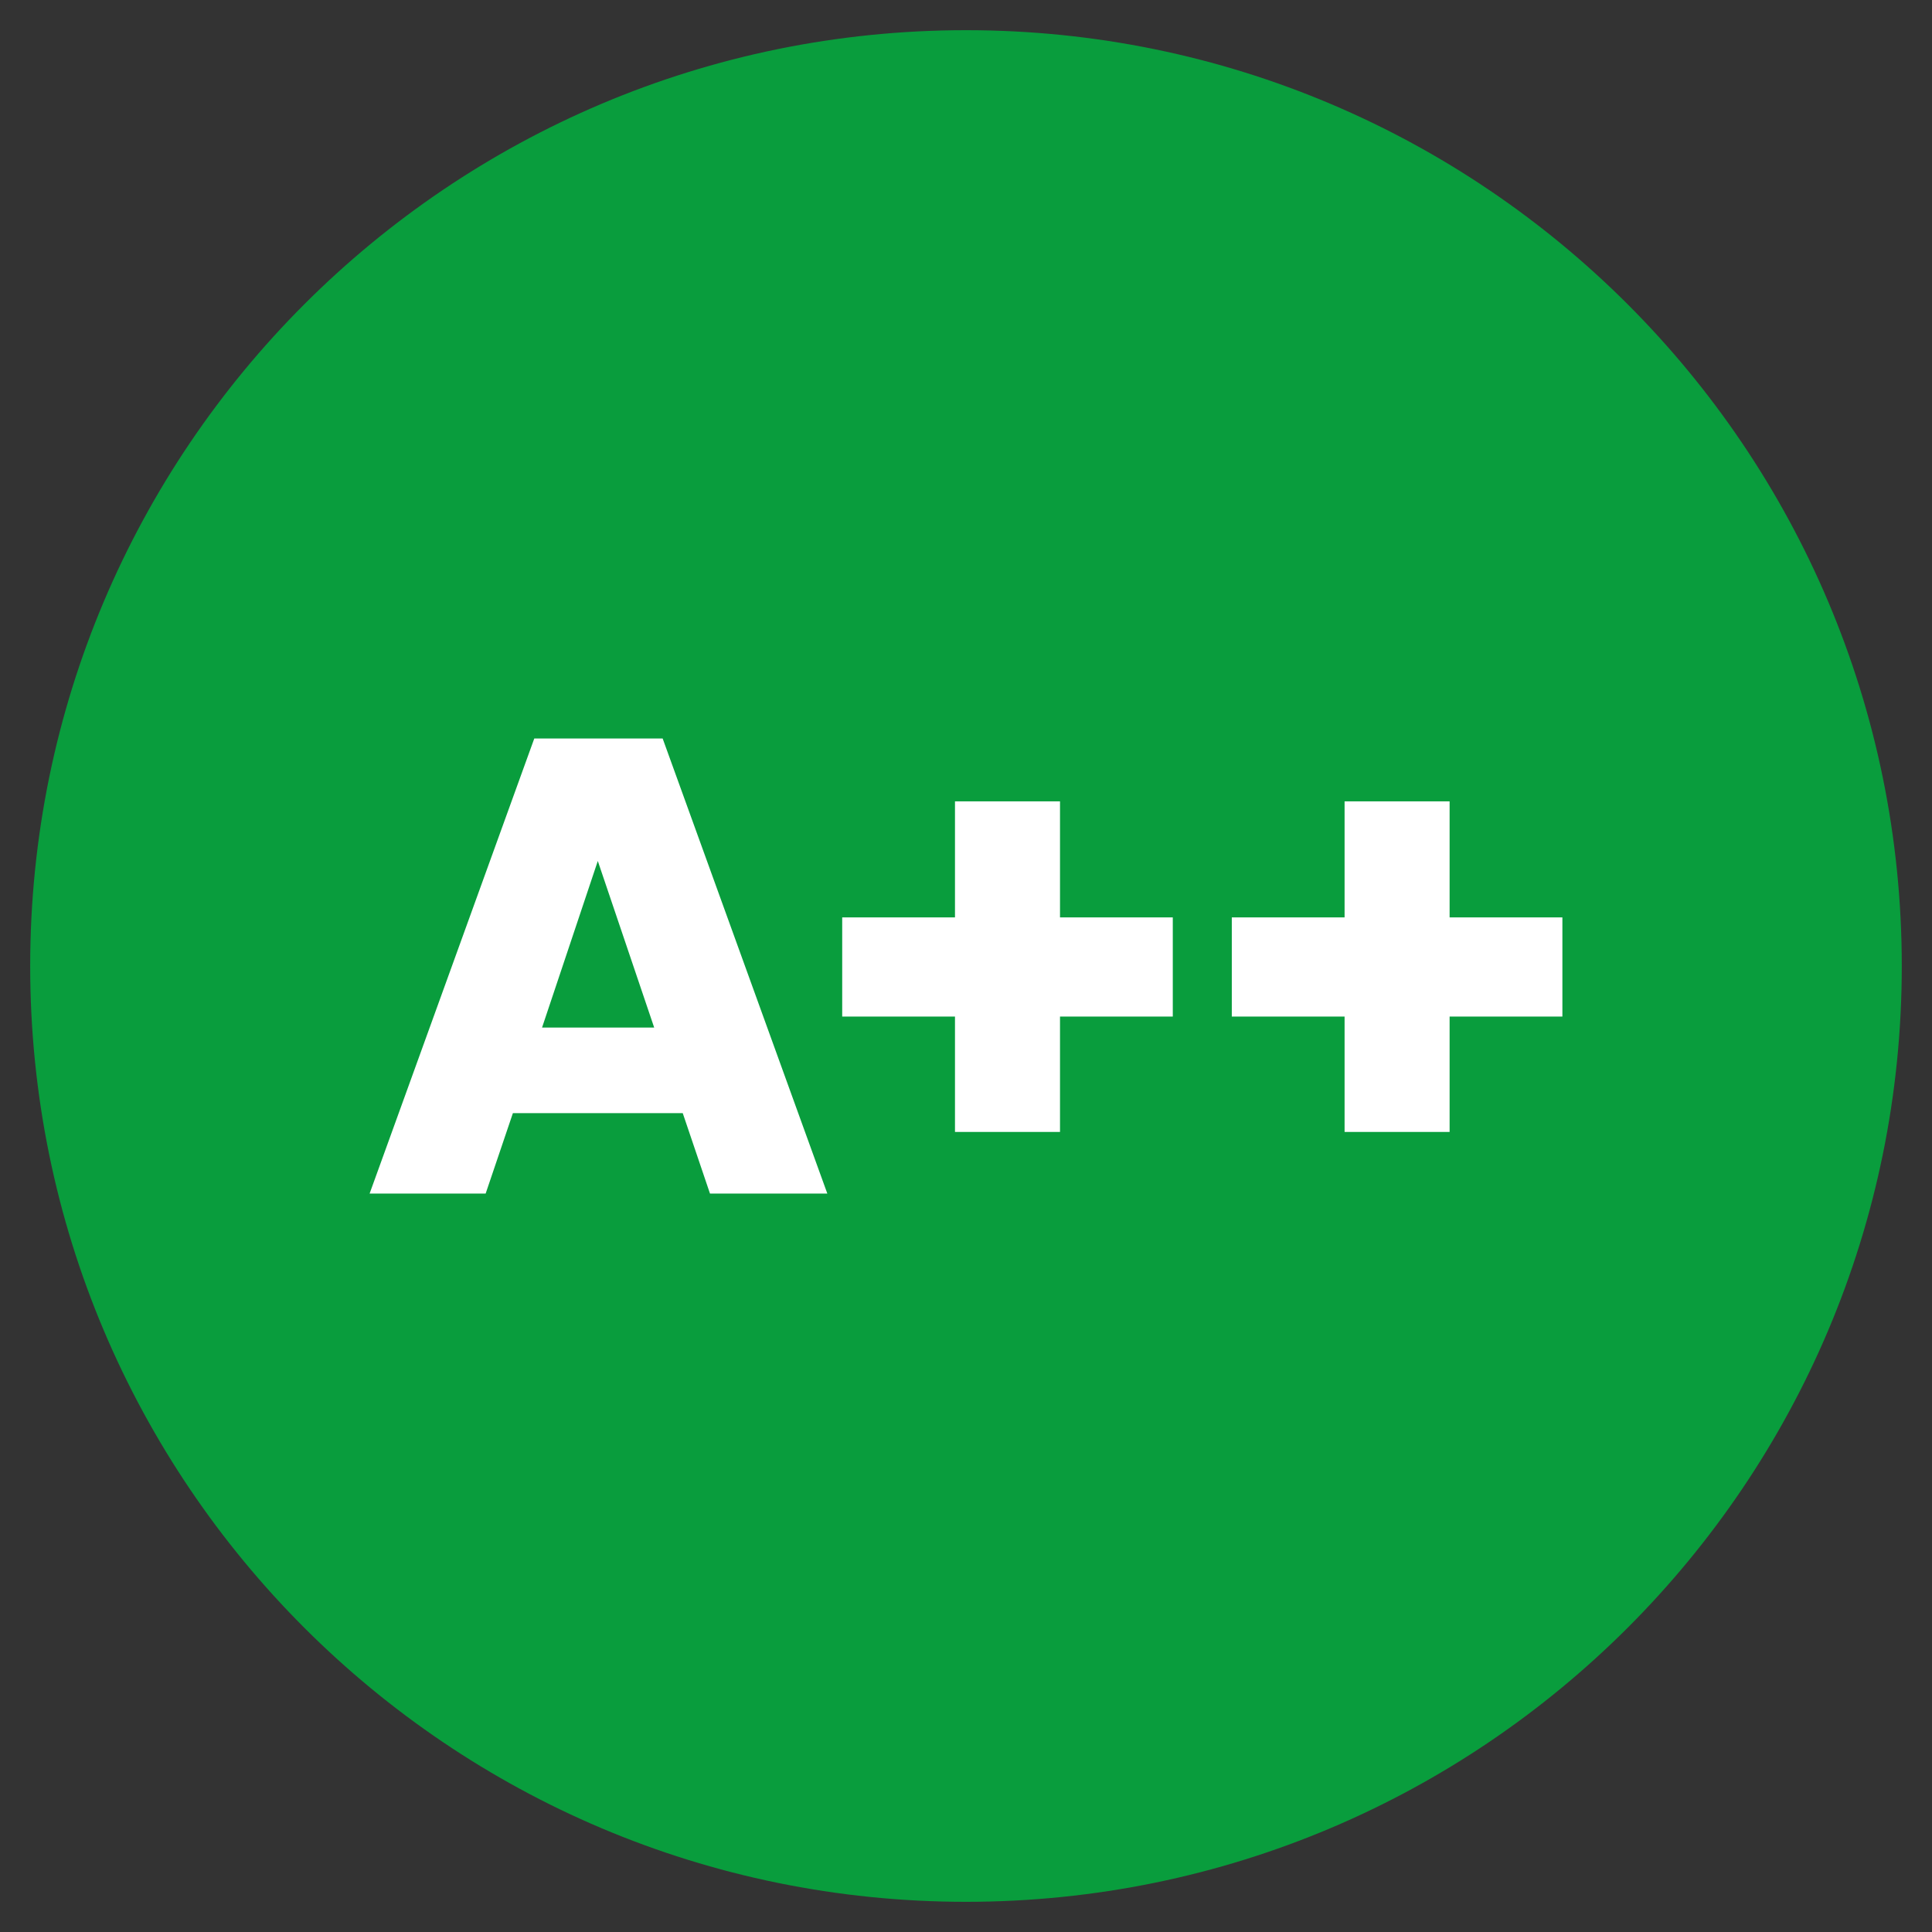 <?xml version="1.0" encoding="UTF-8"?><svg id="Layer_1" xmlns="http://www.w3.org/2000/svg" width="64" height="64" xmlns:xlink="http://www.w3.org/1999/xlink" viewBox="0 0 64 64"><rect x="0" y="0" width="64" height="64" fill="#333333" stroke="none"/><defs><clipPath id="clippath"><rect x="1" y="1" width="62" height="62" style="fill:none;"/></clipPath></defs><g style="clip-path:url(#clippath);"><path d="m32,63c17.121,0,30.999-13.88,30.999-30.999S49.121,1,32,1,1,14.88,1,32.001s13.878,30.999,30.999,30.999" style="fill:#099d3d;"/></g><g><path d="m22.616,36.875h-5.626l-.902,2.663h-3.844l5.455-15.075h4.252l5.455,15.075h-3.887l-.902-2.663Zm-.945-2.835l-1.868-5.519-1.847,5.519h3.715Z" style="fill:#fff;"/><path d="m38.85,33.675h-3.736v3.822h-3.479v-3.822h-3.736v-3.285h3.736v-3.844h3.479v3.844h3.736v3.285Z" style="fill:#fff;"/><path d="m51.756,33.675h-3.736v3.822h-3.479v-3.822h-3.736v-3.285h3.736v-3.844h3.479v3.844h3.736v3.285Z" style="fill:#fff;"/></g></svg>